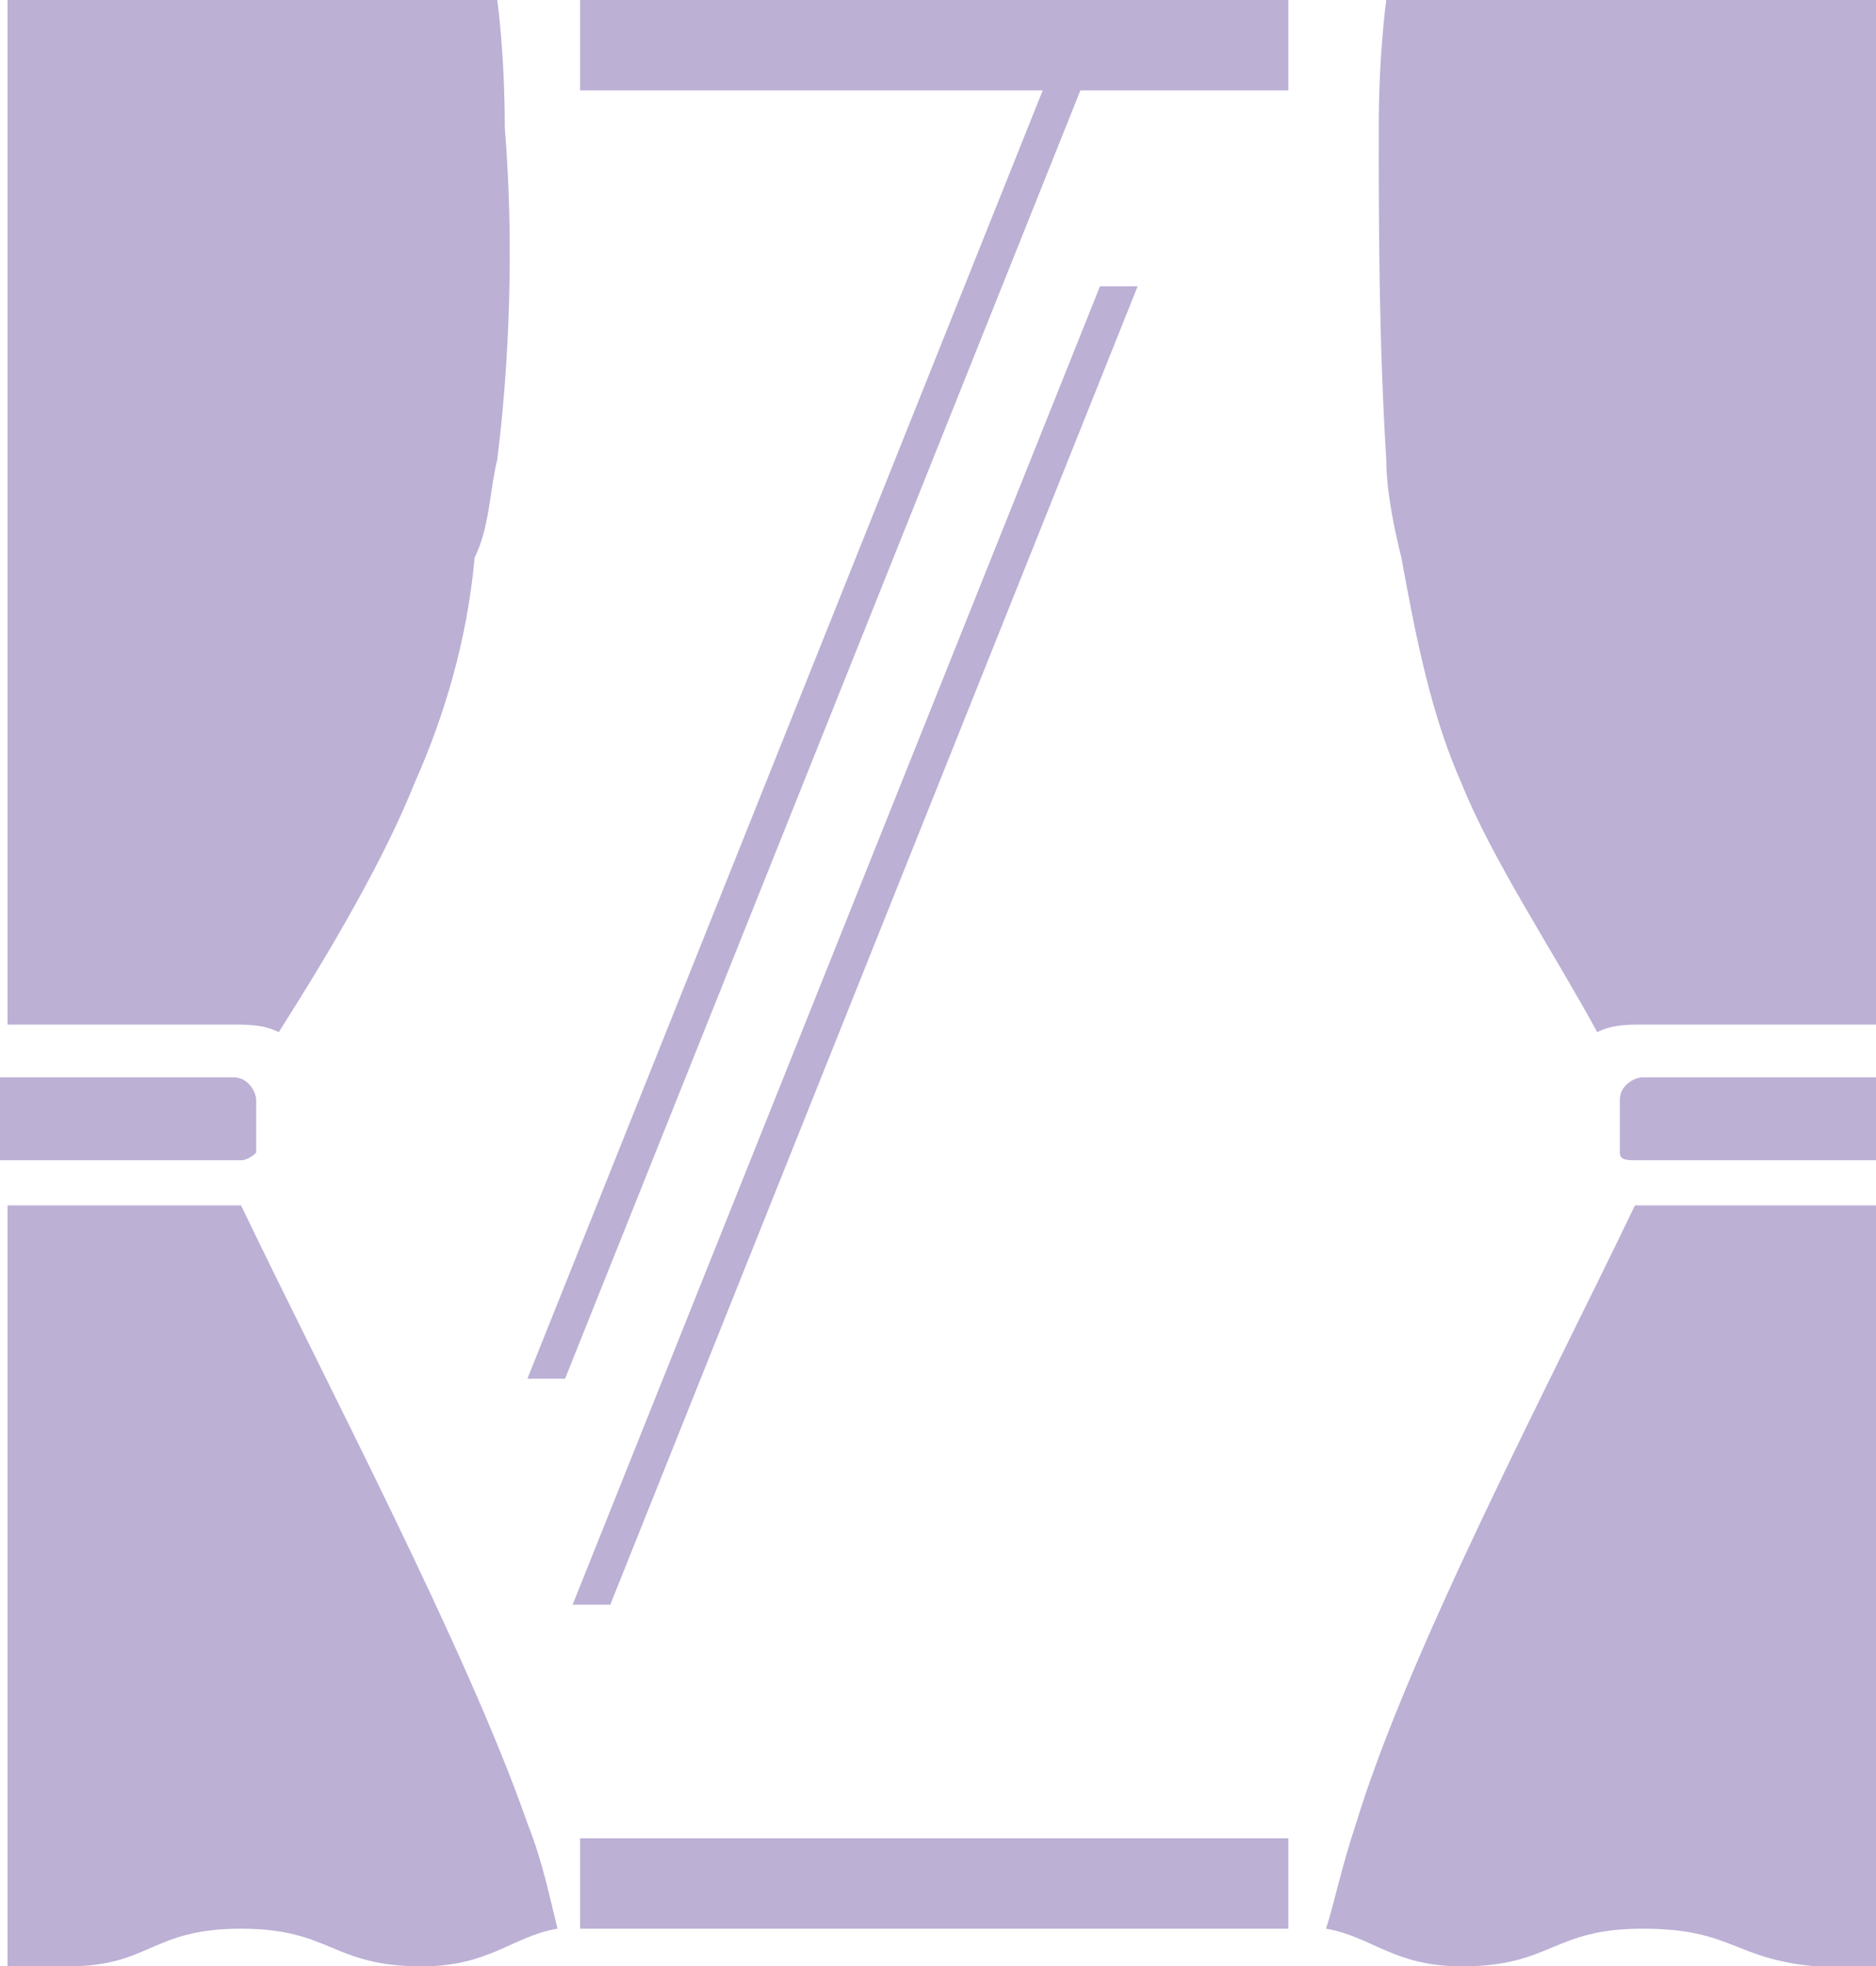 <?xml version="1.0" encoding="utf-8"?>
<!-- Generator: Adobe Illustrator 24.2.3, SVG Export Plug-In . SVG Version: 6.00 Build 0)  -->
<svg version="1.1" id="レイヤー_1" xmlns="http://www.w3.org/2000/svg" xmlns:xlink="http://www.w3.org/1999/xlink" x="0px"
	 y="0px" width="24.9px" height="26.1px" viewBox="0 0 24.9 26.1" style="enable-background:new 0 0 24.9 26.1;"
	 xml:space="preserve">
<style type="text/css">
	.st0{fill:#BCB0D5;}
</style>
<g>
	<g>
		<path class="st0" d="M18.6,7.4c0.2,1.1,0.4,2.1,0.8,3c0.4,1,1.2,2.2,1.8,3.3c0.2-0.1,0.4-0.1,0.6-0.1h1.3h1.8h0V0h0h-6.5
			c0,0-0.1,0.7-0.1,1.7c0,1.2,0,2.8,0.1,4.4C18.4,6.5,18.5,7,18.6,7.4z"/>
		<path class="st0" d="M24.9,14.3L24.9,14.3h-1.8H22h-0.2c-0.1,0-0.3,0.1-0.3,0.3v0.3v0.3c0,0,0,0.1,0,0.1c0,0.1,0.1,0.1,0.2,0.1
			h0.5h0.9l1.8,0h0h0.1L24.9,14.3L24.9,14.3z"/>
		<path class="st0" d="M22.7,16h-0.8c-0.1,0-0.1,0-0.2,0c-1.1,2.3-3,5.9-3.7,8.2c-0.2,0.6-0.3,1.1-0.4,1.4c0.6,0.1,0.9,0.5,1.8,0.5
			c1.2,0,1.2-0.5,2.4-0.5c1.2,0,1.2,0.4,2.3,0.5l0.4,0c0.1,0,0.3,0,0.4,0V16h0L22.7,16z"/>
		<path class="st0" d="M1.8,13.6h1.3c0.2,0,0.4,0,0.6,0.1c0.7-1.1,1.4-2.3,1.8-3.3c0.4-0.9,0.7-1.9,0.8-3C6.5,7,6.5,6.5,6.6,6.1
			c0.2-1.6,0.2-3.2,0.1-4.4c0-1-0.1-1.7-0.1-1.7H0.1h0v13.6h0H1.8z"/>
		<path class="st0" d="M1.8,15.4h0.9h0.5c0.1,0,0.2-0.1,0.2-0.1c0,0,0-0.1,0-0.1v-0.3v-0.3c0-0.1-0.1-0.3-0.3-0.3H2.9H1.8H0.1h0H0
			v1.1h0.1h0L1.8,15.4z"/>
		<path class="st0" d="M3.2,16c-0.1,0-0.1,0-0.2,0H2.2l-2.1,0h0v10.1c0.1,0,0.2,0,0.4,0l0.4,0c1.1,0,1.1-0.5,2.3-0.5
			c1.2,0,1.2,0.5,2.4,0.5c0.9,0,1.2-0.4,1.8-0.5c-0.1-0.4-0.2-0.9-0.4-1.4C6.2,21.9,4.3,18.3,3.2,16z"/>
	</g>
	<g>
		<rect x="7.7" y="0" class="st0" width="9.4" height="1.2"/>
		<rect x="7.7" y="24.4" class="st0" width="9.4" height="1.2"/>
		<polygon class="st0" points="7.5,18.3 7,18.3 14,0.8 14.5,0.8 		"/>
		<polygon class="st0" points="8.1,21.3 7.6,21.3 14.6,3.8 15.1,3.8 		"/>
	</g>
</g>
</svg>
